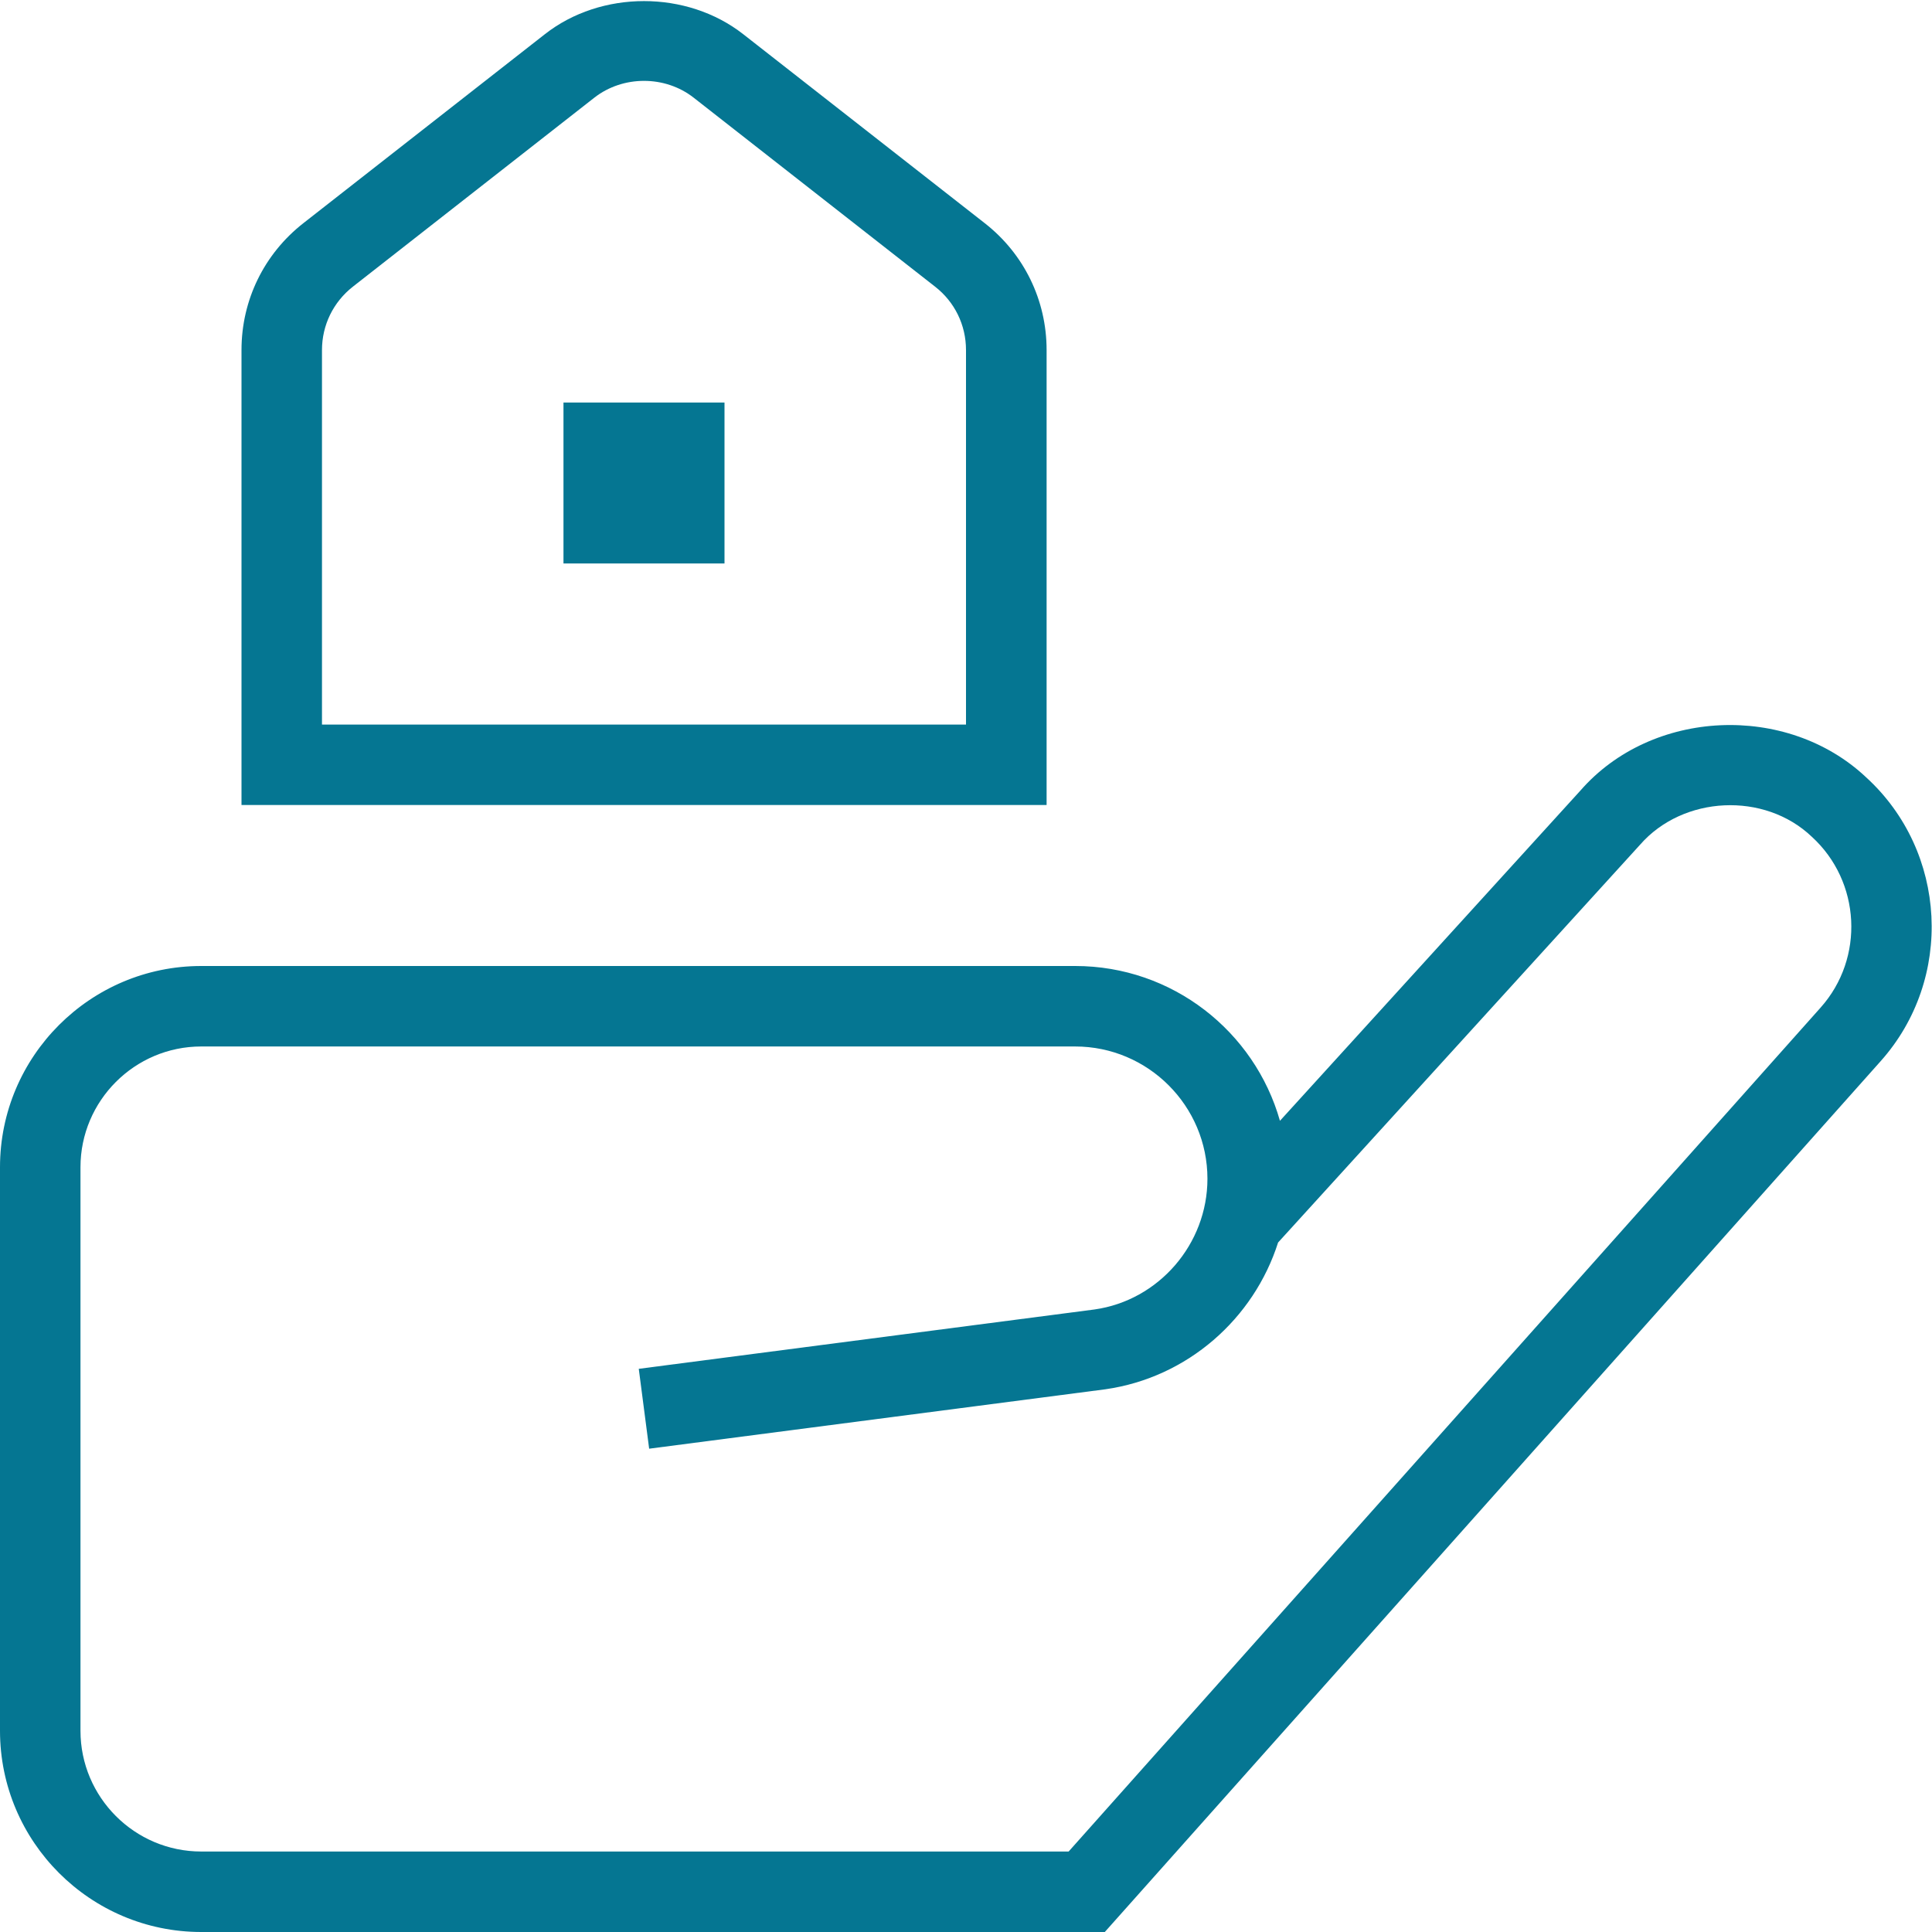 <svg xmlns="http://www.w3.org/2000/svg" width="32" height="32" viewBox="0 0 32 32" fill="none"><g clip-path="url(#clip0_114_712)"><path d="M9.333 6.667H12V9.333H9.333V6.667ZM17.333 13.333H4V5.797C4 4.972 4.373 4.207 5.024 3.697L9.024 0.567C9.956 -0.165 11.377 -0.165 12.311 0.567L16.311 3.697C16.961 4.205 17.335 4.972 17.335 5.797V13.333H17.333ZM16 5.797C16 5.384 15.813 5.001 15.488 4.748L11.488 1.617C11.015 1.247 10.319 1.247 9.845 1.617L5.845 4.748C5.52 5.003 5.333 5.385 5.333 5.799V12.001H16V5.797ZM31.149 17.577L18.299 32H3.333C1.496 32 0 30.505 0 28.667V19.333C0 17.495 1.496 16 3.333 16H17.809C19.42 16 20.781 17.085 21.2 18.564L26.176 13.095C27.36 11.736 29.597 11.641 30.907 12.873C32.257 14.104 32.365 16.215 31.149 17.577ZM30.009 13.859C29.225 13.111 27.876 13.176 27.164 13.992L21.169 20.58C20.768 21.84 19.671 22.817 18.308 23.011L10.752 23.995L10.58 22.672L18.128 21.689C19.192 21.539 19.999 20.607 19.999 19.524C19.999 18.317 19.016 17.333 17.808 17.333H3.333C2.231 17.333 1.333 18.231 1.333 19.333V28.667C1.333 29.769 2.231 30.667 3.333 30.667H17.7L30.155 16.689C30.887 15.869 30.821 14.6 30.009 13.859Z" fill="#057692"></path></g><defs><clipPath id="clip0_114_712"><rect width="32" height="32" fill="white"></rect></clipPath></defs></svg>